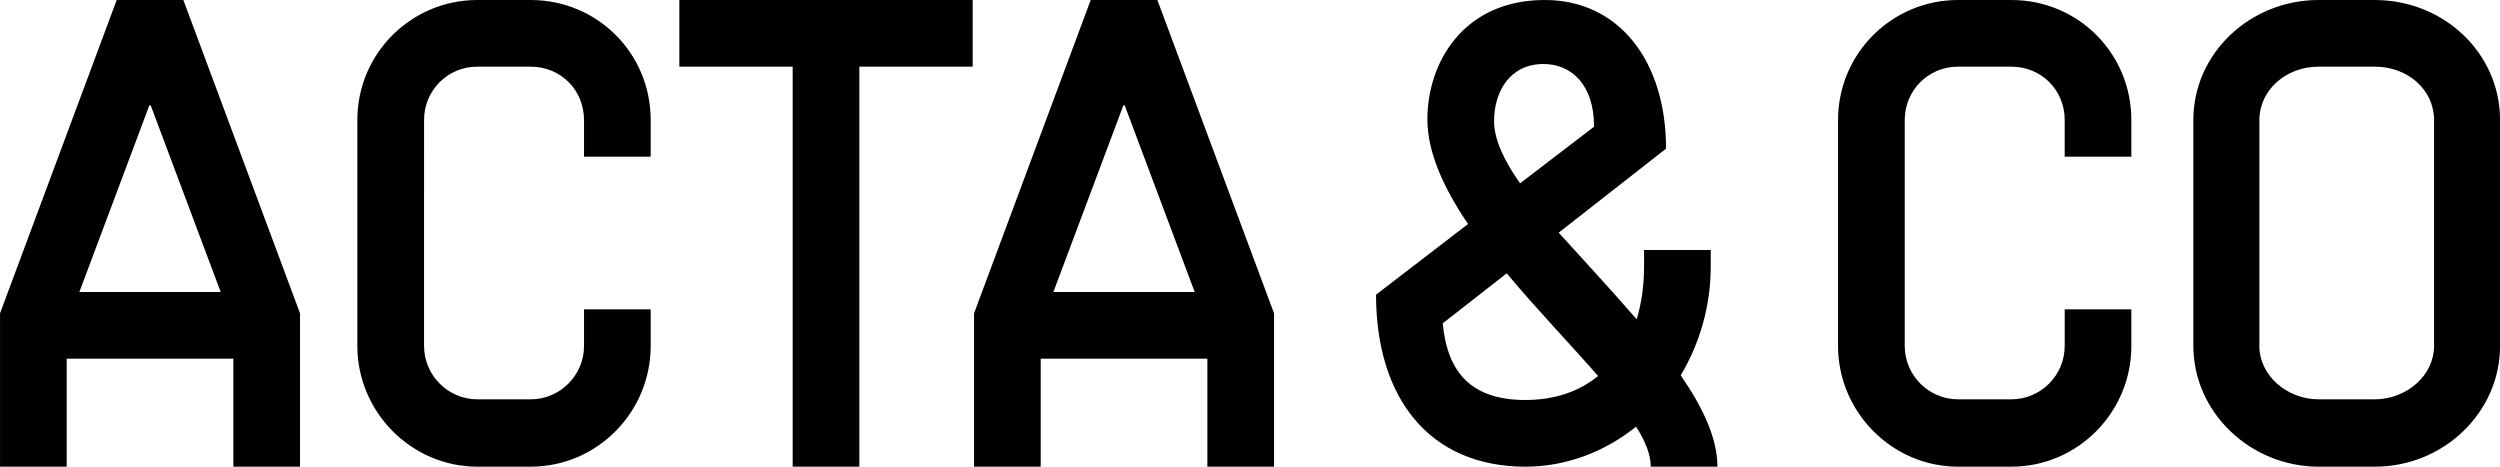<svg viewBox="0 0 867.85 162" xmlns="http://www.w3.org/2000/svg" id="Acta_Logo_Digital_Schwarz"><path d="M784.32,120.11V41.65c0-10.18,9.03-18.51,20.6-18.51h19.44c11.57,0,20.6,8.1,20.6,18.51V120.11c0,10.18-9.49,18.51-20.6,18.51h-19.44c-11.11,0-20.6-8.33-20.6-18.51m20.6,41.89h19.44c24.07,0,43.51-18.98,43.51-41.89V41.65C867.86,18.51,848.42,0,824.35,0h-19.44c-23.84,0-43.51,18.51-43.51,41.66V120.11c0,22.91,19.67,41.89,43.51,41.89m-125.2,0h18.51c23.14,0,41.66-18.98,41.66-41.89v-12.73h-23.14v12.73c0,10.18-8.33,18.51-18.51,18.51h-18.51c-10.18,0-18.51-8.33-18.51-18.51V41.65c0-10.18,8.1-18.51,18.51-18.51h18.51c10.41,0,18.51,8.1,18.51,18.51v12.73h23.14v-12.73C739.88,18.51,721.37,0,698.23,0h-18.51c-22.91,0-41.66,18.51-41.66,41.66V120.11c0,22.91,18.75,41.89,41.66,41.89m-161.07-119.88c0-10.41,5.55-19.9,17.13-19.9,9.72,0,17.59,7.17,17.59,21.75l-25.69,19.67c-5.55-7.87-9.03-15.27-9.03-21.52m-17.82,70.12l22.22-17.36c10.41,12.5,22.22,24.76,31.71,35.64-6.48,5.32-15.04,8.33-25.23,8.33-18.51,0-27.08-9.26-28.7-26.61m28.7,49.76c14.35,0,27.77-5.32,38.42-13.89,3.24,5.09,5.09,9.72,5.09,13.89h23.14c0-9.95-5.09-20.6-12.73-31.71,6.48-10.88,10.41-23.84,10.41-37.72v-5.79h-23.14v5.79c0,6.71-.93,12.73-2.55,18.28-9.03-10.41-18.51-20.6-27.08-30.09l37.26-29.16C578.35,21.06,561.92,0,536.23,0c-28.23,0-40.73,21.75-40.73,41.43,0,11.57,5.79,24.07,14.12,36.33l-31.94,24.53c0,35.87,18.51,59.71,51.84,59.71m-163.85-60.63l24.3-64.8h.46l24.3,64.8h-49.06Zm-27.54,60.63h23.14v-37.49h57.86v37.49h23.14v-53.23L401.77,0h-23.14l-40.5,108.77v53.23Zm-62.95,0h23.14V23.14h39.34V0h-101.83V23.14h39.34V162Zm-109.47,0h18.51c23.14,0,41.66-18.98,41.66-41.89v-12.73h-23.14v12.73c0,10.18-8.33,18.51-18.51,18.51h-18.51c-10.18,0-18.51-8.33-18.51-18.51V41.65c0-10.18,8.1-18.51,18.51-18.51h18.51c10.41,0,18.51,8.1,18.51,18.51v12.73h23.14v-12.73C225.88,18.51,207.37,0,184.23,0h-18.51C142.8,0,124.05,18.51,124.05,41.65V120.11c0,22.91,18.75,41.89,41.66,41.89M27.55,101.36L51.85,36.56h.46l24.3,64.8H27.55ZM.01,162H23.15v-37.49h57.86v37.49h23.14v-53.23L63.65,0h-23.14L.01,108.77v53.23Z"></path></svg>